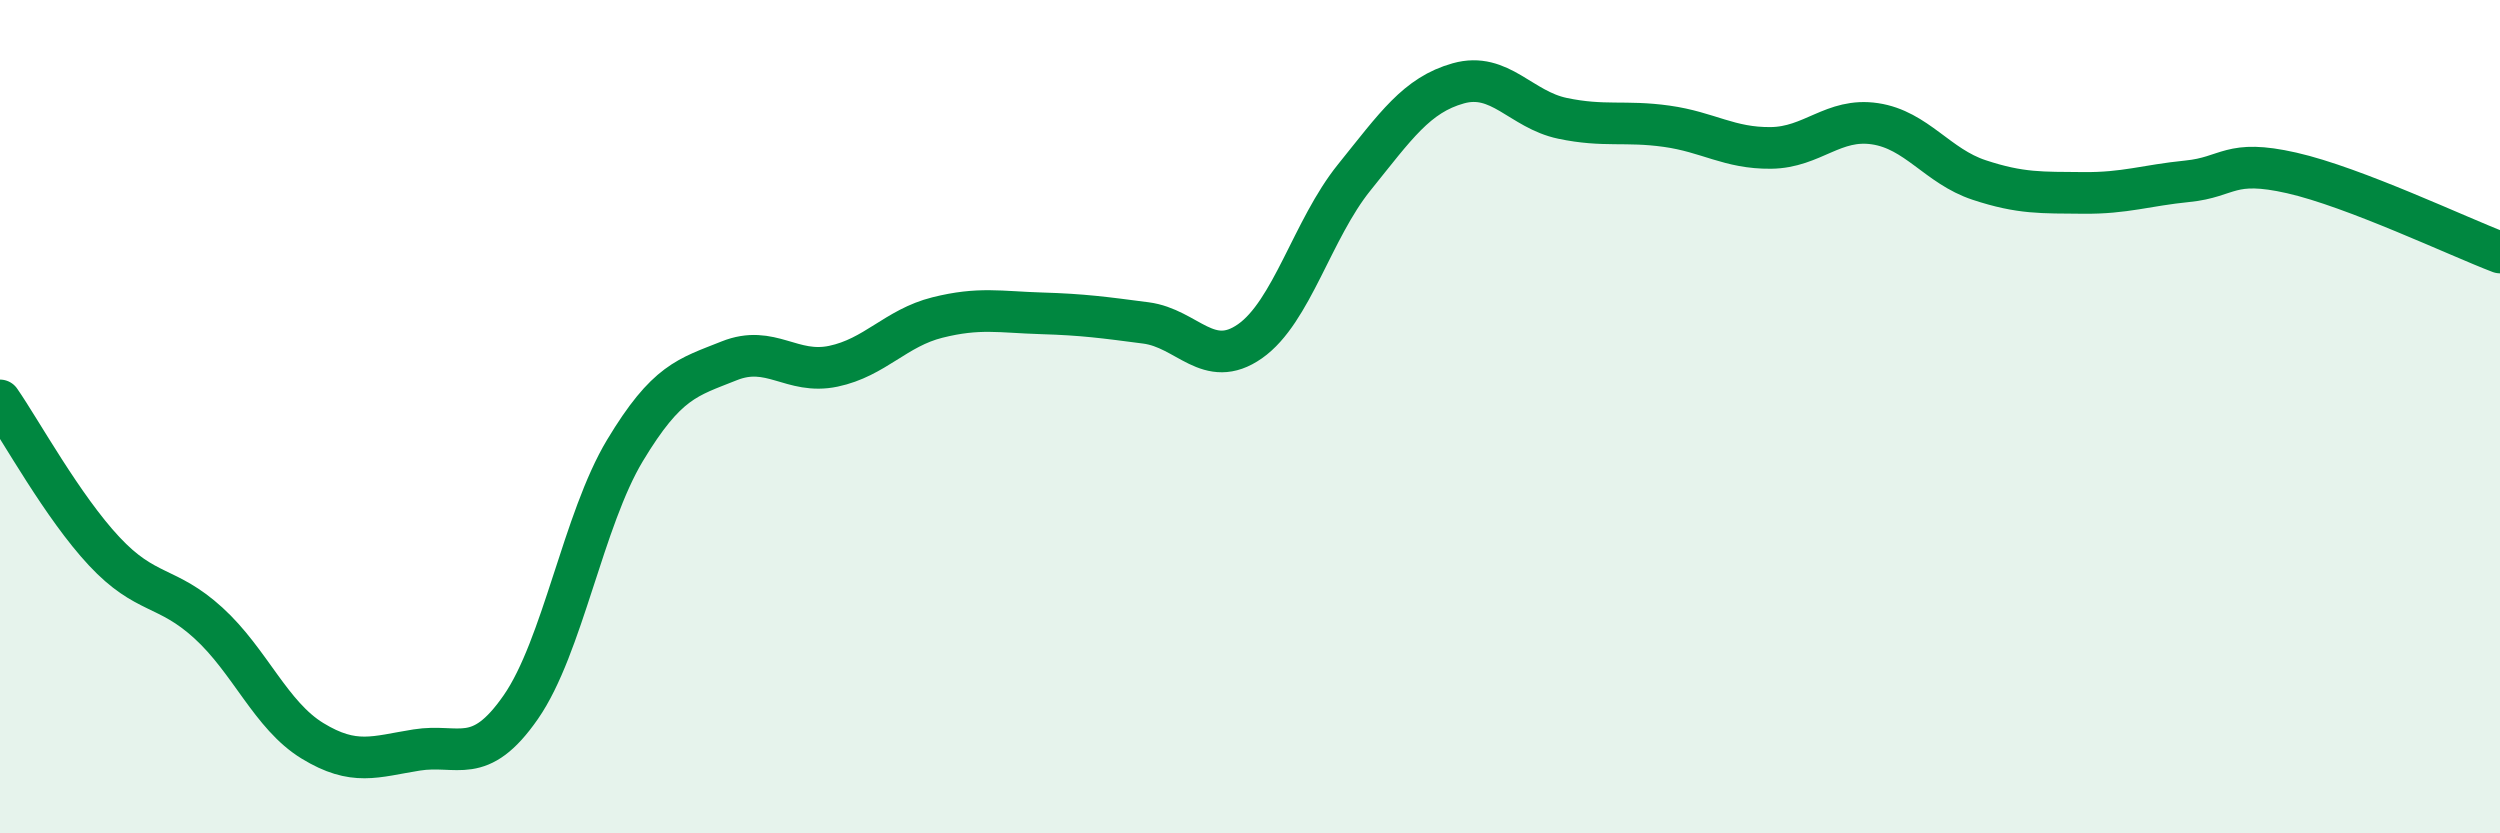 
    <svg width="60" height="20" viewBox="0 0 60 20" xmlns="http://www.w3.org/2000/svg">
      <path
        d="M 0,9.61 C 0.5,10.33 1.5,12.16 2.5,13.23 C 3.5,14.3 4,14.04 5,14.95 C 6,15.86 6.5,17.17 7.5,17.78 C 8.5,18.39 9,18.16 10,18 C 11,17.84 11.5,18.41 12.5,16.97 C 13.5,15.53 14,12.47 15,10.81 C 16,9.15 16.5,9.06 17.5,8.66 C 18.5,8.26 19,9 20,8.79 C 21,8.58 21.5,7.87 22.5,7.62 C 23.5,7.37 24,7.49 25,7.52 C 26,7.55 26.5,7.62 27.5,7.75 C 28.5,7.88 29,8.89 30,8.19 C 31,7.49 31.5,5.5 32.5,4.26 C 33.5,3.02 34,2.28 35,2 C 36,1.72 36.5,2.63 37.5,2.84 C 38.5,3.05 39,2.89 40,3.03 C 41,3.17 41.5,3.56 42.5,3.55 C 43.5,3.54 44,2.82 45,2.97 C 46,3.12 46.5,3.99 47.5,4.32 C 48.5,4.65 49,4.62 50,4.63 C 51,4.64 51.5,4.45 52.5,4.35 C 53.5,4.25 53.5,3.81 55,4.15 C 56.5,4.49 59,5.68 60,6.06L60 20L0 20Z"
        fill="#008740"
        opacity="0.1"
        stroke-linecap="round"
        stroke-linejoin="round"
      />
      <path
        d="M 0,9.61 C 0.5,10.33 1.5,12.16 2.5,13.23 C 3.5,14.3 4,14.04 5,14.95 C 6,15.86 6.5,17.17 7.5,17.78 C 8.5,18.39 9,18.16 10,18 C 11,17.84 11.5,18.41 12.5,16.97 C 13.5,15.53 14,12.47 15,10.81 C 16,9.15 16.5,9.06 17.5,8.66 C 18.5,8.26 19,9 20,8.79 C 21,8.58 21.5,7.87 22.5,7.62 C 23.5,7.37 24,7.49 25,7.52 C 26,7.55 26.5,7.62 27.5,7.75 C 28.5,7.88 29,8.89 30,8.19 C 31,7.49 31.5,5.5 32.5,4.26 C 33.5,3.02 34,2.28 35,2 C 36,1.72 36.5,2.63 37.5,2.84 C 38.5,3.05 39,2.89 40,3.03 C 41,3.17 41.5,3.56 42.5,3.55 C 43.5,3.54 44,2.82 45,2.97 C 46,3.12 46.5,3.99 47.5,4.32 C 48.5,4.65 49,4.62 50,4.63 C 51,4.64 51.5,4.45 52.5,4.35 C 53.5,4.25 53.5,3.81 55,4.15 C 56.5,4.49 59,5.68 60,6.06"
        stroke="#008740"
        stroke-width="1"
        fill="none"
        stroke-linecap="round"
        stroke-linejoin="round"
      />
    </svg>
  